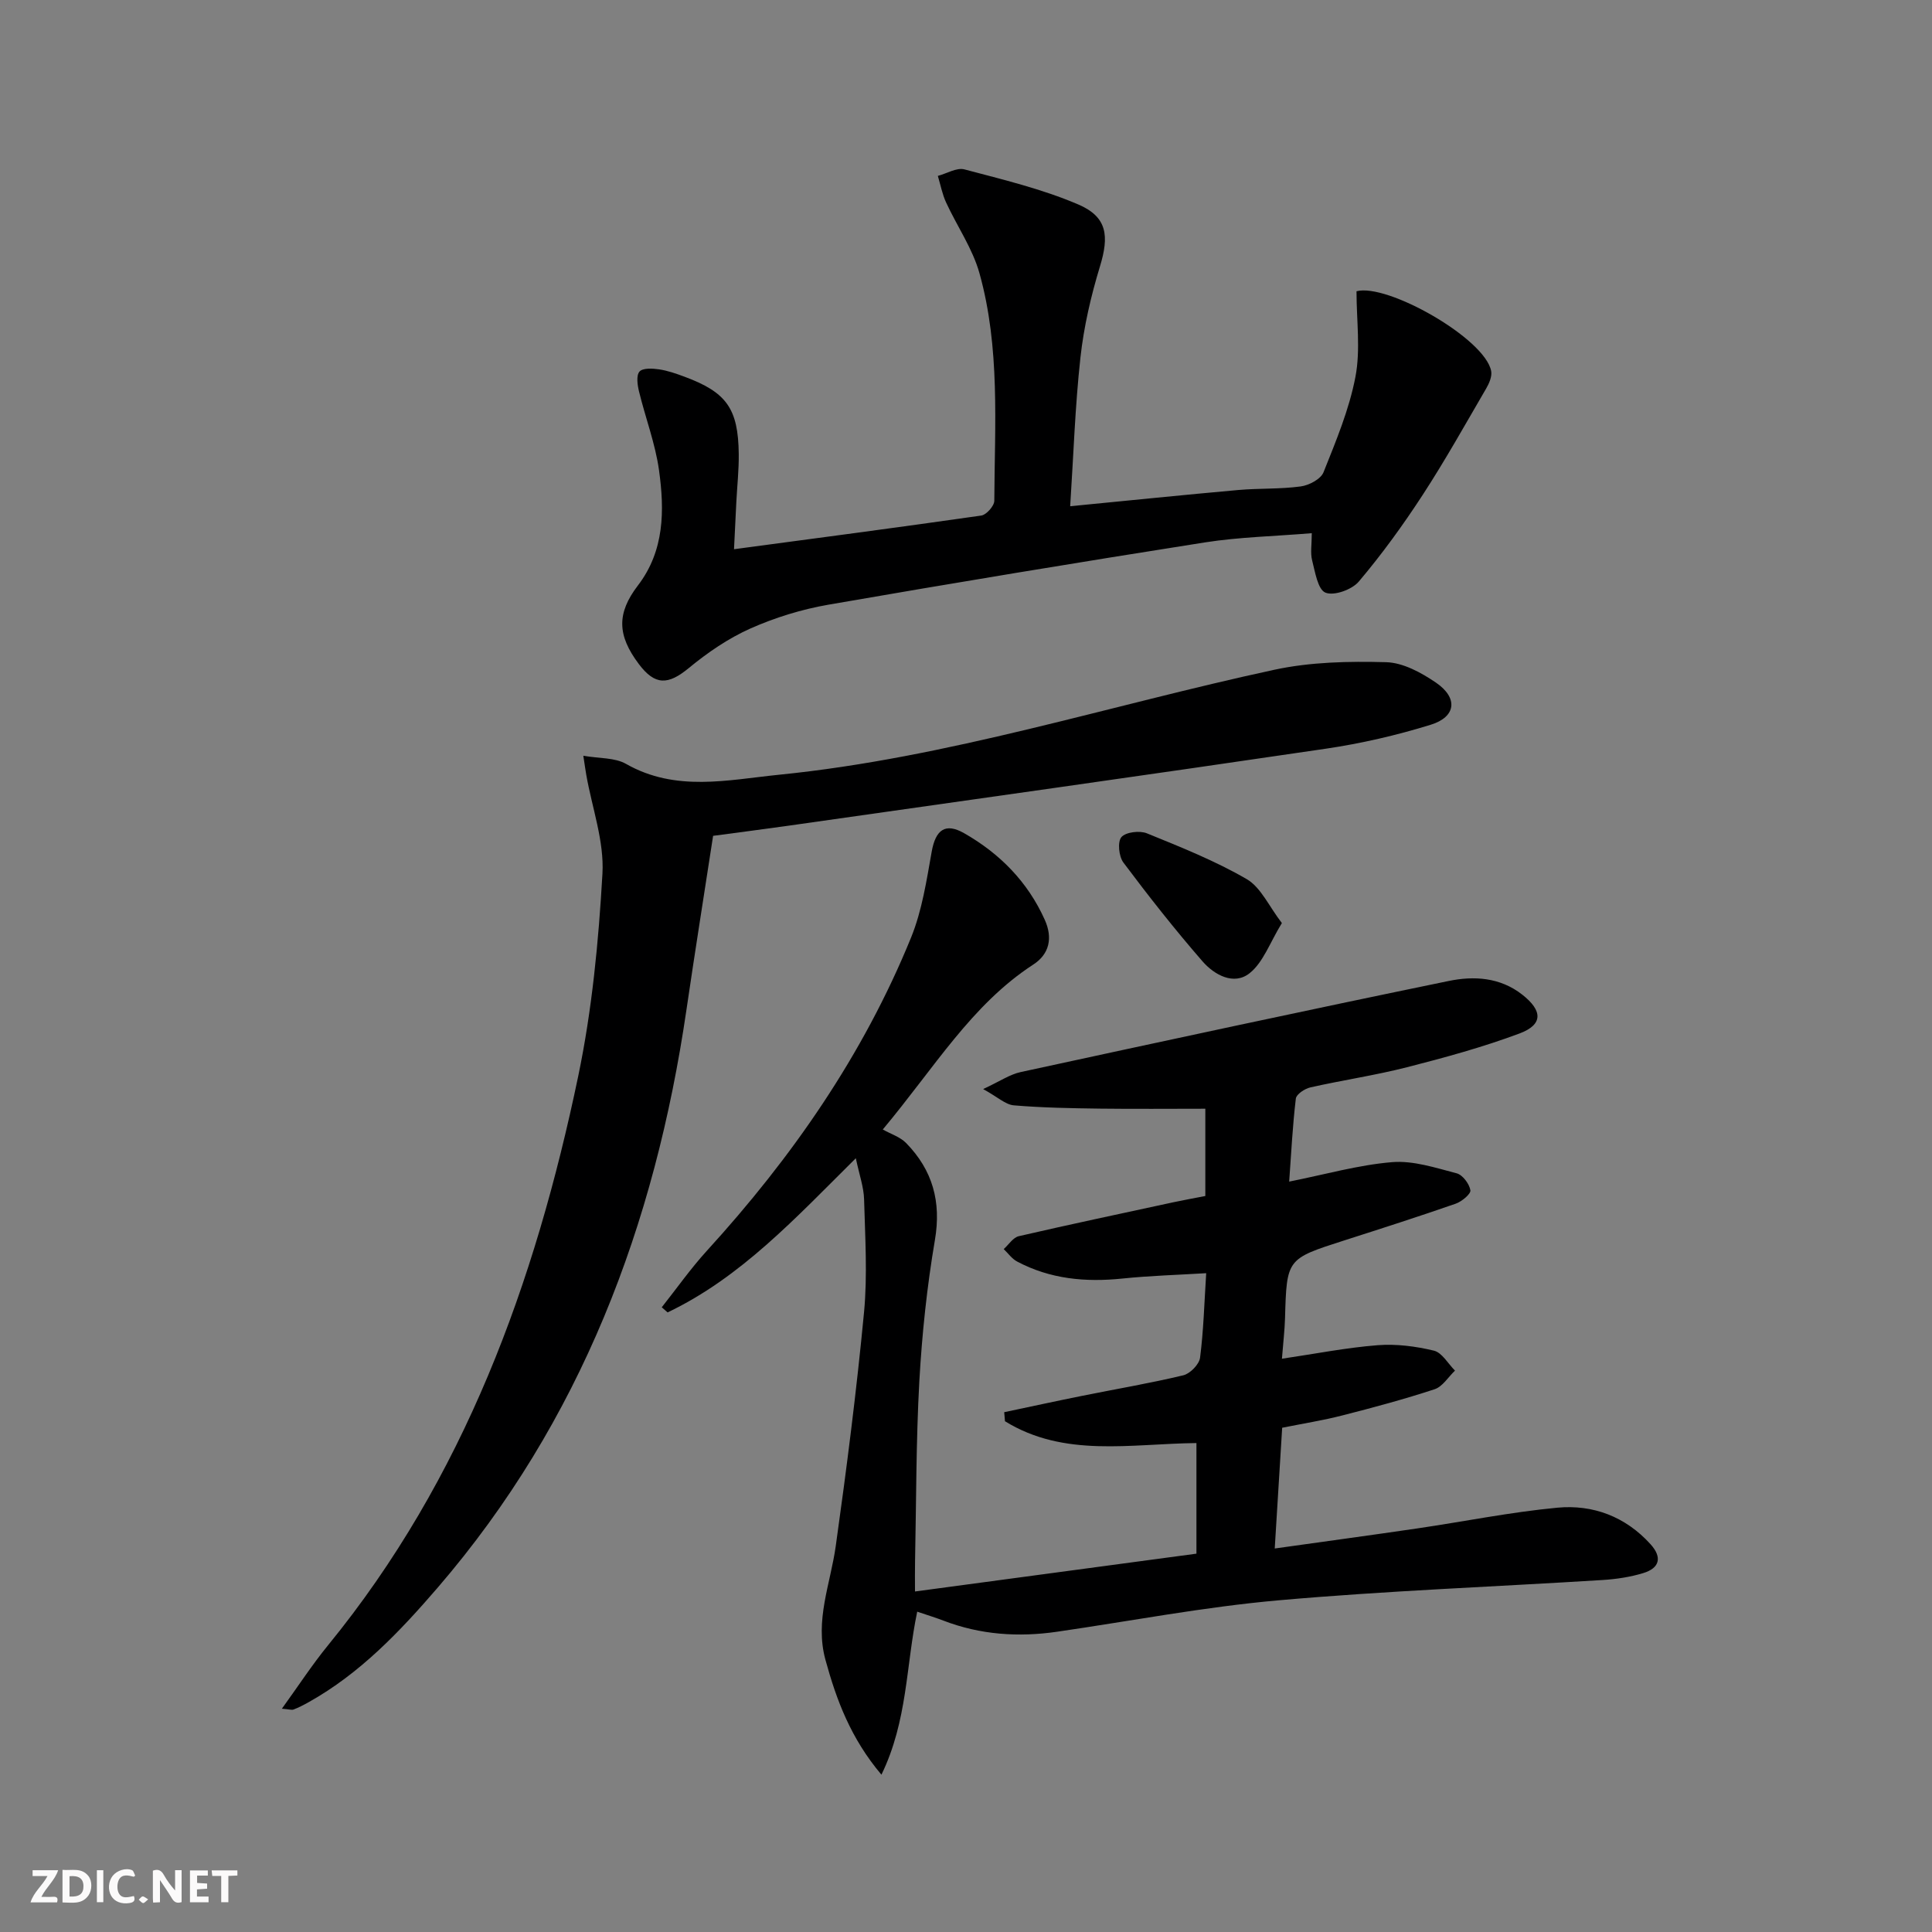<svg enable-background="new 0 0 400 400" viewBox="0 0 400 400" xmlns="http://www.w3.org/2000/svg"><rect x="0" y="0" width="400" height="400" fill="#808080" stroke="none"/><g fill="#fbfafa"><path d="m37.59 393.81c-.92.31-1.52.05-2-.78-.7-1.2-1.52-2.34-2.47-3.78v4.59c-.55.03-.95.05-1.41.07-.03-.37-.06-.64-.06-.91 0-1.91 0-3.81 0-5.7 1.13-.41 1.77-.03 2.29.91.62 1.11 1.38 2.14 2.31 3.19v-4.2h1.35v6.61z"/><path d="m12.94 393.88v-6.75c1.9.19 3.93-.54 5.37 1.29.8 1.01.78 2.88.03 3.97-1.37 1.97-3.4 1.51-5.4 1.49m1.45-1.22c2.04.12 2.92-.58 2.89-2.21-.03-1.51-.98-2.19-2.89-2z"/><path d="m11.81 393.87h-5.49c.68-2.18 2.47-3.48 3.51-5.45h-3.08v-1.21h5.29c-.71 2.13-2.44 3.48-3.47 5.51.86 0 1.63.04 2.39-.01.79-.05 1.14.21.85 1.16"/><path d="m39.33 393.86v-6.61h3.7v1.07h-2.22v1.52c.68.04 1.34.09 2.07.13v1.07c-.72.05-1.38.09-2.1.14v1.48h2.4v1.19h-3.85z"/><path d="m27.71 388.56c-1.15-.3-2.46-.61-3.1.64-.37.73-.41 1.93-.06 2.67.63 1.35 1.99.93 3.17.68.35.94-.01 1.32-.93 1.46-1.62.25-3.05-.27-3.76-1.48-.73-1.25-.6-3.03.31-4.17.88-1.11 2.71-1.7 4-1.16.32.13.44.74.65 1.12-.1.08-.19.16-.28.24"/><path d="m49.15 387.24v1.07c-.59.02-1.17.05-1.87.08v5.44h-1.48v-5.44h-1.85c-.05-.4-.08-.73-.13-1.15z"/><path d="m20.06 387.21h1.33v6.62h-1.33z"/><path d="m30.68 393.25c-.49.38-.8.79-1.05.76-.32-.05-.6-.45-.9-.7.26-.24.51-.64.8-.67.29-.04.62.3 1.15.61"/></g><path d="m247.71 321.67c0-8.03 0-15.47 0-22.9-13.63.14-27.35 3.07-39.64-4.52-.05-.62-.11-1.24-.16-1.87 5.38-1.13 10.76-2.31 16.15-3.39 6.98-1.41 14.01-2.59 20.93-4.25 1.41-.34 3.29-2.26 3.47-3.64.72-5.58.87-11.23 1.27-17.5-5.92.36-11.66.52-17.36 1.11-7.63.79-14.95.11-21.8-3.53-1.07-.57-1.85-1.7-2.76-2.57 1.03-.92 1.94-2.4 3.12-2.67 10.65-2.46 21.35-4.72 32.03-7.03 2.1-.45 4.22-.83 6.59-1.29 0-6.2 0-12.3 0-18.07-7.33 0-14.56.07-21.79-.02-5.96-.08-11.93-.18-17.86-.68-1.73-.15-3.34-1.72-6.35-3.37 3.44-1.59 5.5-3.03 7.77-3.52 29.52-6.4 59.04-12.77 88.62-18.86 5.19-1.07 10.61-.79 15.24 2.84 4.2 3.3 4.35 6.18-.58 8.03-7.58 2.83-15.44 4.98-23.3 6.99-6.58 1.68-13.34 2.67-19.98 4.17-1.17.26-2.92 1.41-3.03 2.32-.67 5.59-.95 11.22-1.38 17.19 7.44-1.48 14.32-3.45 21.31-4.03 4.38-.36 8.98 1.17 13.36 2.31 1.24.32 2.62 2.17 2.85 3.51.13.75-1.78 2.34-3.04 2.78-7.67 2.67-15.41 5.15-23.15 7.63-11.85 3.8-11.84 3.77-12.19 16.09-.07 2.46-.37 4.91-.64 8.38 6.86-1.01 13.3-2.29 19.81-2.8 3.85-.3 7.89.22 11.66 1.13 1.69.41 2.92 2.7 4.36 4.13-1.39 1.32-2.56 3.3-4.2 3.85-6.29 2.07-12.7 3.79-19.12 5.43-3.99 1.02-8.07 1.67-12.46 2.55-.5 8.13-1 16.18-1.54 25 10.23-1.44 19.85-2.74 29.46-4.15 9.69-1.42 19.32-3.38 29.06-4.3 7.38-.69 14.11 1.85 19.28 7.56 2.49 2.75 1.87 4.96-1.53 5.99-2.67.81-5.52 1.24-8.32 1.42-22.39 1.4-44.84 2.23-67.18 4.21-15.34 1.36-30.55 4.28-45.81 6.5-8.04 1.17-15.91.64-23.56-2.3-1.66-.64-3.37-1.15-5.42-1.85-2.34 11.15-1.98 22.6-7.41 33.75-6.35-7.52-9.31-15.45-11.59-23.78-2.24-8.17 1.03-15.7 2.13-23.53 2.26-16.11 4.32-32.25 5.86-48.44.73-7.72.22-15.58.01-23.37-.07-2.55-.99-5.07-1.71-8.51-12.5 12.39-23.77 24.66-38.97 31.92-.4-.35-.8-.71-1.21-1.06 3.09-3.9 5.97-8 9.32-11.68 17.64-19.33 32.4-40.56 42.3-64.88 2.27-5.59 3.2-11.78 4.27-17.78.8-4.47 2.77-6.07 6.72-3.81 7.38 4.21 13.17 10.07 16.7 17.95 1.66 3.71.97 7.06-2.39 9.24-12.79 8.32-20.39 21.27-31.16 34.15 1.71.96 3.62 1.55 4.84 2.81 5.47 5.6 7.31 12.14 5.95 20.09-1.64 9.64-2.67 19.43-3.22 29.19-.69 12.46-.63 24.95-.89 37.43-.04 1.79-.01 3.58-.01 6.13 19.85-2.66 39.03-5.24 58.27-7.83z" fill="#000001"/><path d="m58.36 353.77c3.42-4.73 6.27-9.11 9.56-13.14 28.17-34.5 42.86-75 51.8-117.85 2.86-13.73 4.21-27.87 5.01-41.9.38-6.72-2.14-13.6-3.34-20.41-.17-.96-.3-1.92-.62-4 3.32.58 6.52.36 8.85 1.69 10.3 5.86 21.07 3.31 31.69 2.24 34.97-3.51 68.4-14.38 102.56-21.74 7.48-1.61 15.41-1.77 23.1-1.56 3.52.09 7.32 2.17 10.37 4.26 4.58 3.15 4.13 7.07-1.12 8.69-7.08 2.19-14.39 3.88-21.72 4.96-37.1 5.47-74.25 10.68-111.38 15.96-5.09.72-10.18 1.37-15.48 2.08-1.87 12.17-3.77 24.09-5.52 36.03-6.51 44.46-21.81 85.13-51.49 119.61-7.84 9.1-16.08 17.78-26.73 23.73-1.01.57-2.06 1.1-3.13 1.52-.4.14-.93-.06-2.41-.17z" fill="#000001"/><path d="m221.57 104.81c12.35-1.2 23.57-2.36 34.81-3.36 4.3-.38 8.66-.16 12.92-.74 1.72-.23 4.15-1.51 4.72-2.93 2.58-6.46 5.32-13 6.61-19.77 1.08-5.64.22-11.66.22-17.71 6.35-1.7 26.59 9.77 27.88 16.52.21 1.11-.41 2.55-1.03 3.61-4.32 7.41-8.51 14.92-13.19 22.1-4.04 6.2-8.41 12.23-13.18 17.87-1.41 1.68-5.14 3.02-6.91 2.3-1.59-.65-2.14-4.28-2.76-6.7-.39-1.53-.07-3.25-.07-5.61-7.69.64-14.95.79-22.07 1.9-26.05 4.1-52.06 8.4-78.04 12.91-5.51.96-11.02 2.66-16.13 4.93-4.57 2.04-8.86 4.98-12.74 8.18-4.28 3.53-6.99 3.64-10.35-.83-4.49-5.97-4.59-10.51-.19-16.26 5.53-7.23 5.52-15.57 4.37-23.88-.77-5.52-2.82-10.85-4.14-16.3-.33-1.34-.6-3.31.1-4.11.68-.77 2.69-.66 4.05-.46 1.78.26 3.53.88 5.23 1.51 8.74 3.23 11.16 6.6 11.27 16 .04 3.31-.33 6.63-.5 9.94-.16 3.12-.31 6.24-.48 9.79 17.43-2.33 34.32-4.55 51.19-6.97 1.06-.15 2.69-1.99 2.7-3.05.08-15.77 1.24-31.69-3.07-47.11-1.43-5.14-4.66-9.76-6.92-14.68-.79-1.72-1.15-3.65-1.7-5.48 1.84-.49 3.9-1.77 5.5-1.35 7.95 2.11 16.05 4.04 23.57 7.26 6.05 2.59 6.41 6.55 4.49 12.84-1.87 6.14-3.34 12.5-4.04 18.87-1.1 10.03-1.43 20.15-2.12 30.77z" fill="#000001"/><path d="m265.4 191.11c-2.48 4.03-3.85 8.13-6.68 10.38-3.25 2.59-7.3.36-9.74-2.44-5.74-6.6-11.16-13.48-16.4-20.48-.94-1.26-1.24-4.26-.41-5.25.89-1.05 3.78-1.4 5.28-.79 7.03 2.86 14.15 5.7 20.68 9.49 2.93 1.71 4.59 5.62 7.27 9.09z" fill="#000001"/></svg>

